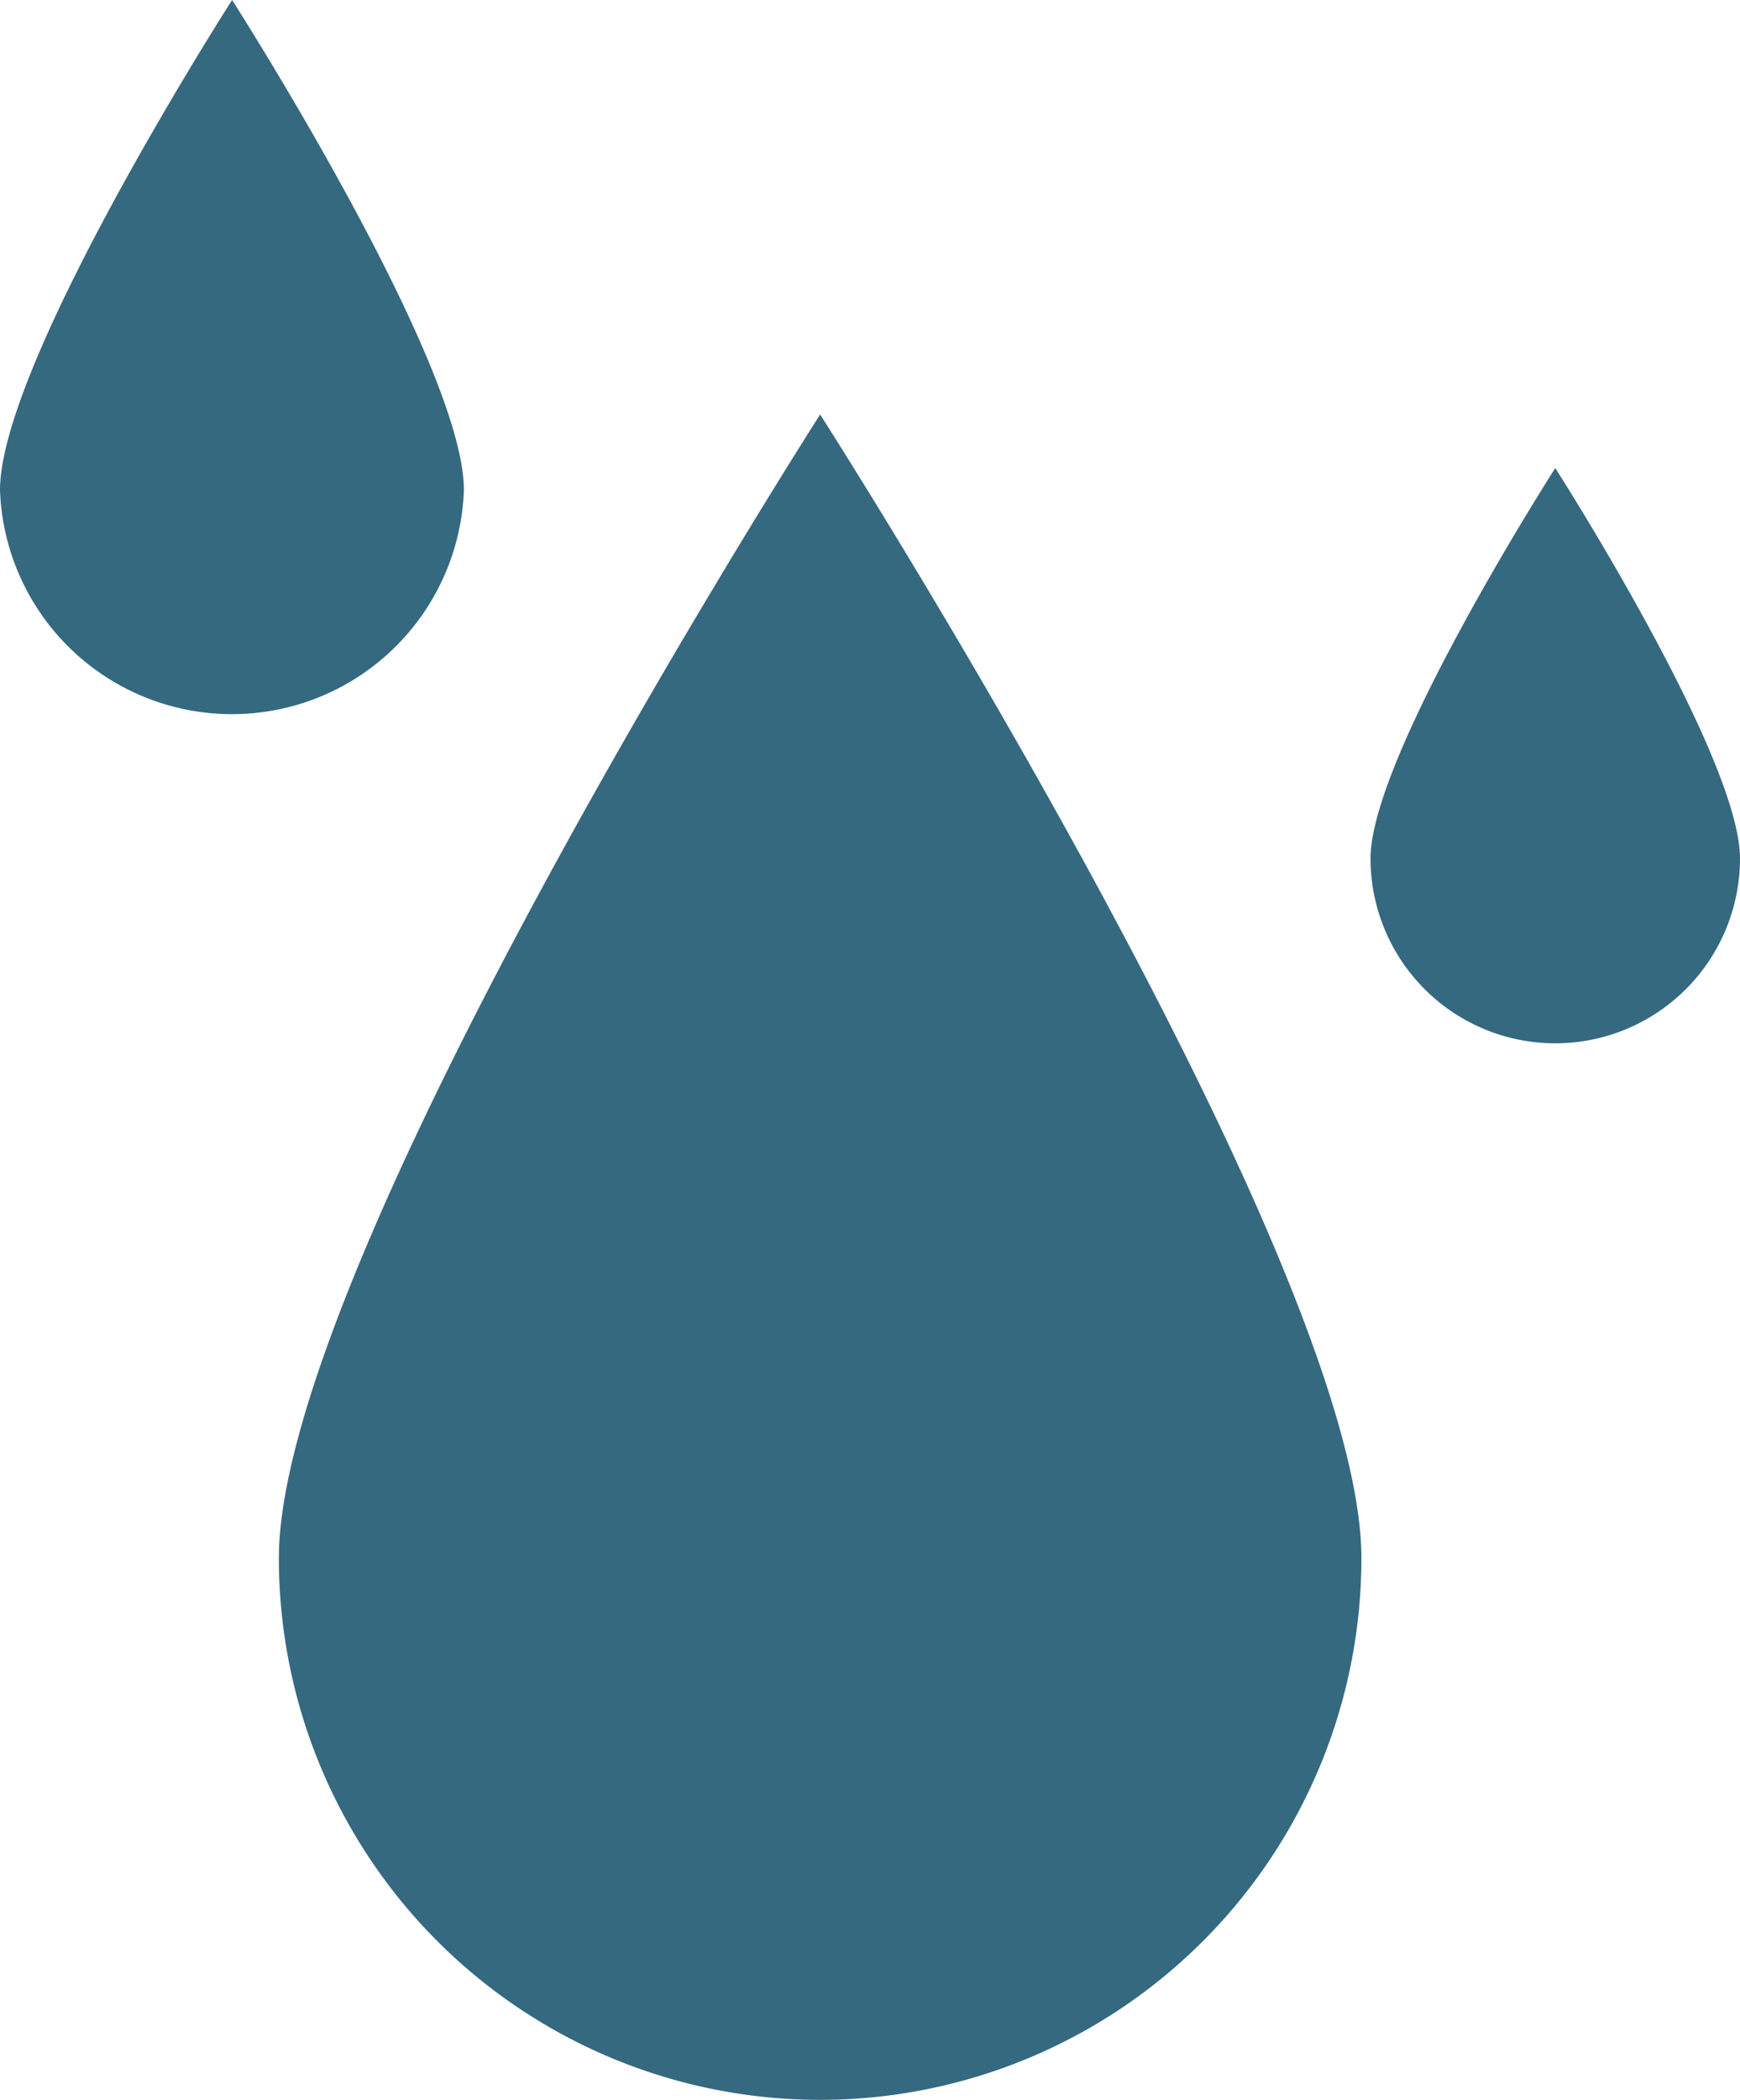 <svg xmlns="http://www.w3.org/2000/svg" viewBox="0 0 59.15 71.33"><defs><style>.cls-1{fill:#356980;}</style></defs><title>per-day</title><g id="Layer_2" data-name="Layer 2"><g id="レイヤー_1" data-name="レイヤー 1"><path class="cls-1" d="M46.28,52.93a18.4,18.4,0,0,1-36.8,0c0-10.16,18.4-38.85,18.4-38.85S46.28,42.77,46.28,52.93Z"/><path class="cls-1" d="M15.77,16.65A7.89,7.89,0,0,1,0,16.65C0,12.29,7.89,0,7.89,0S15.77,12.29,15.77,16.65Z"/><path class="cls-1" d="M59.15,29.16a6.28,6.28,0,0,1-12.56,0c0-3.47,6.28-13.26,6.28-13.26S59.15,25.69,59.15,29.16Z"/></g></g></svg>